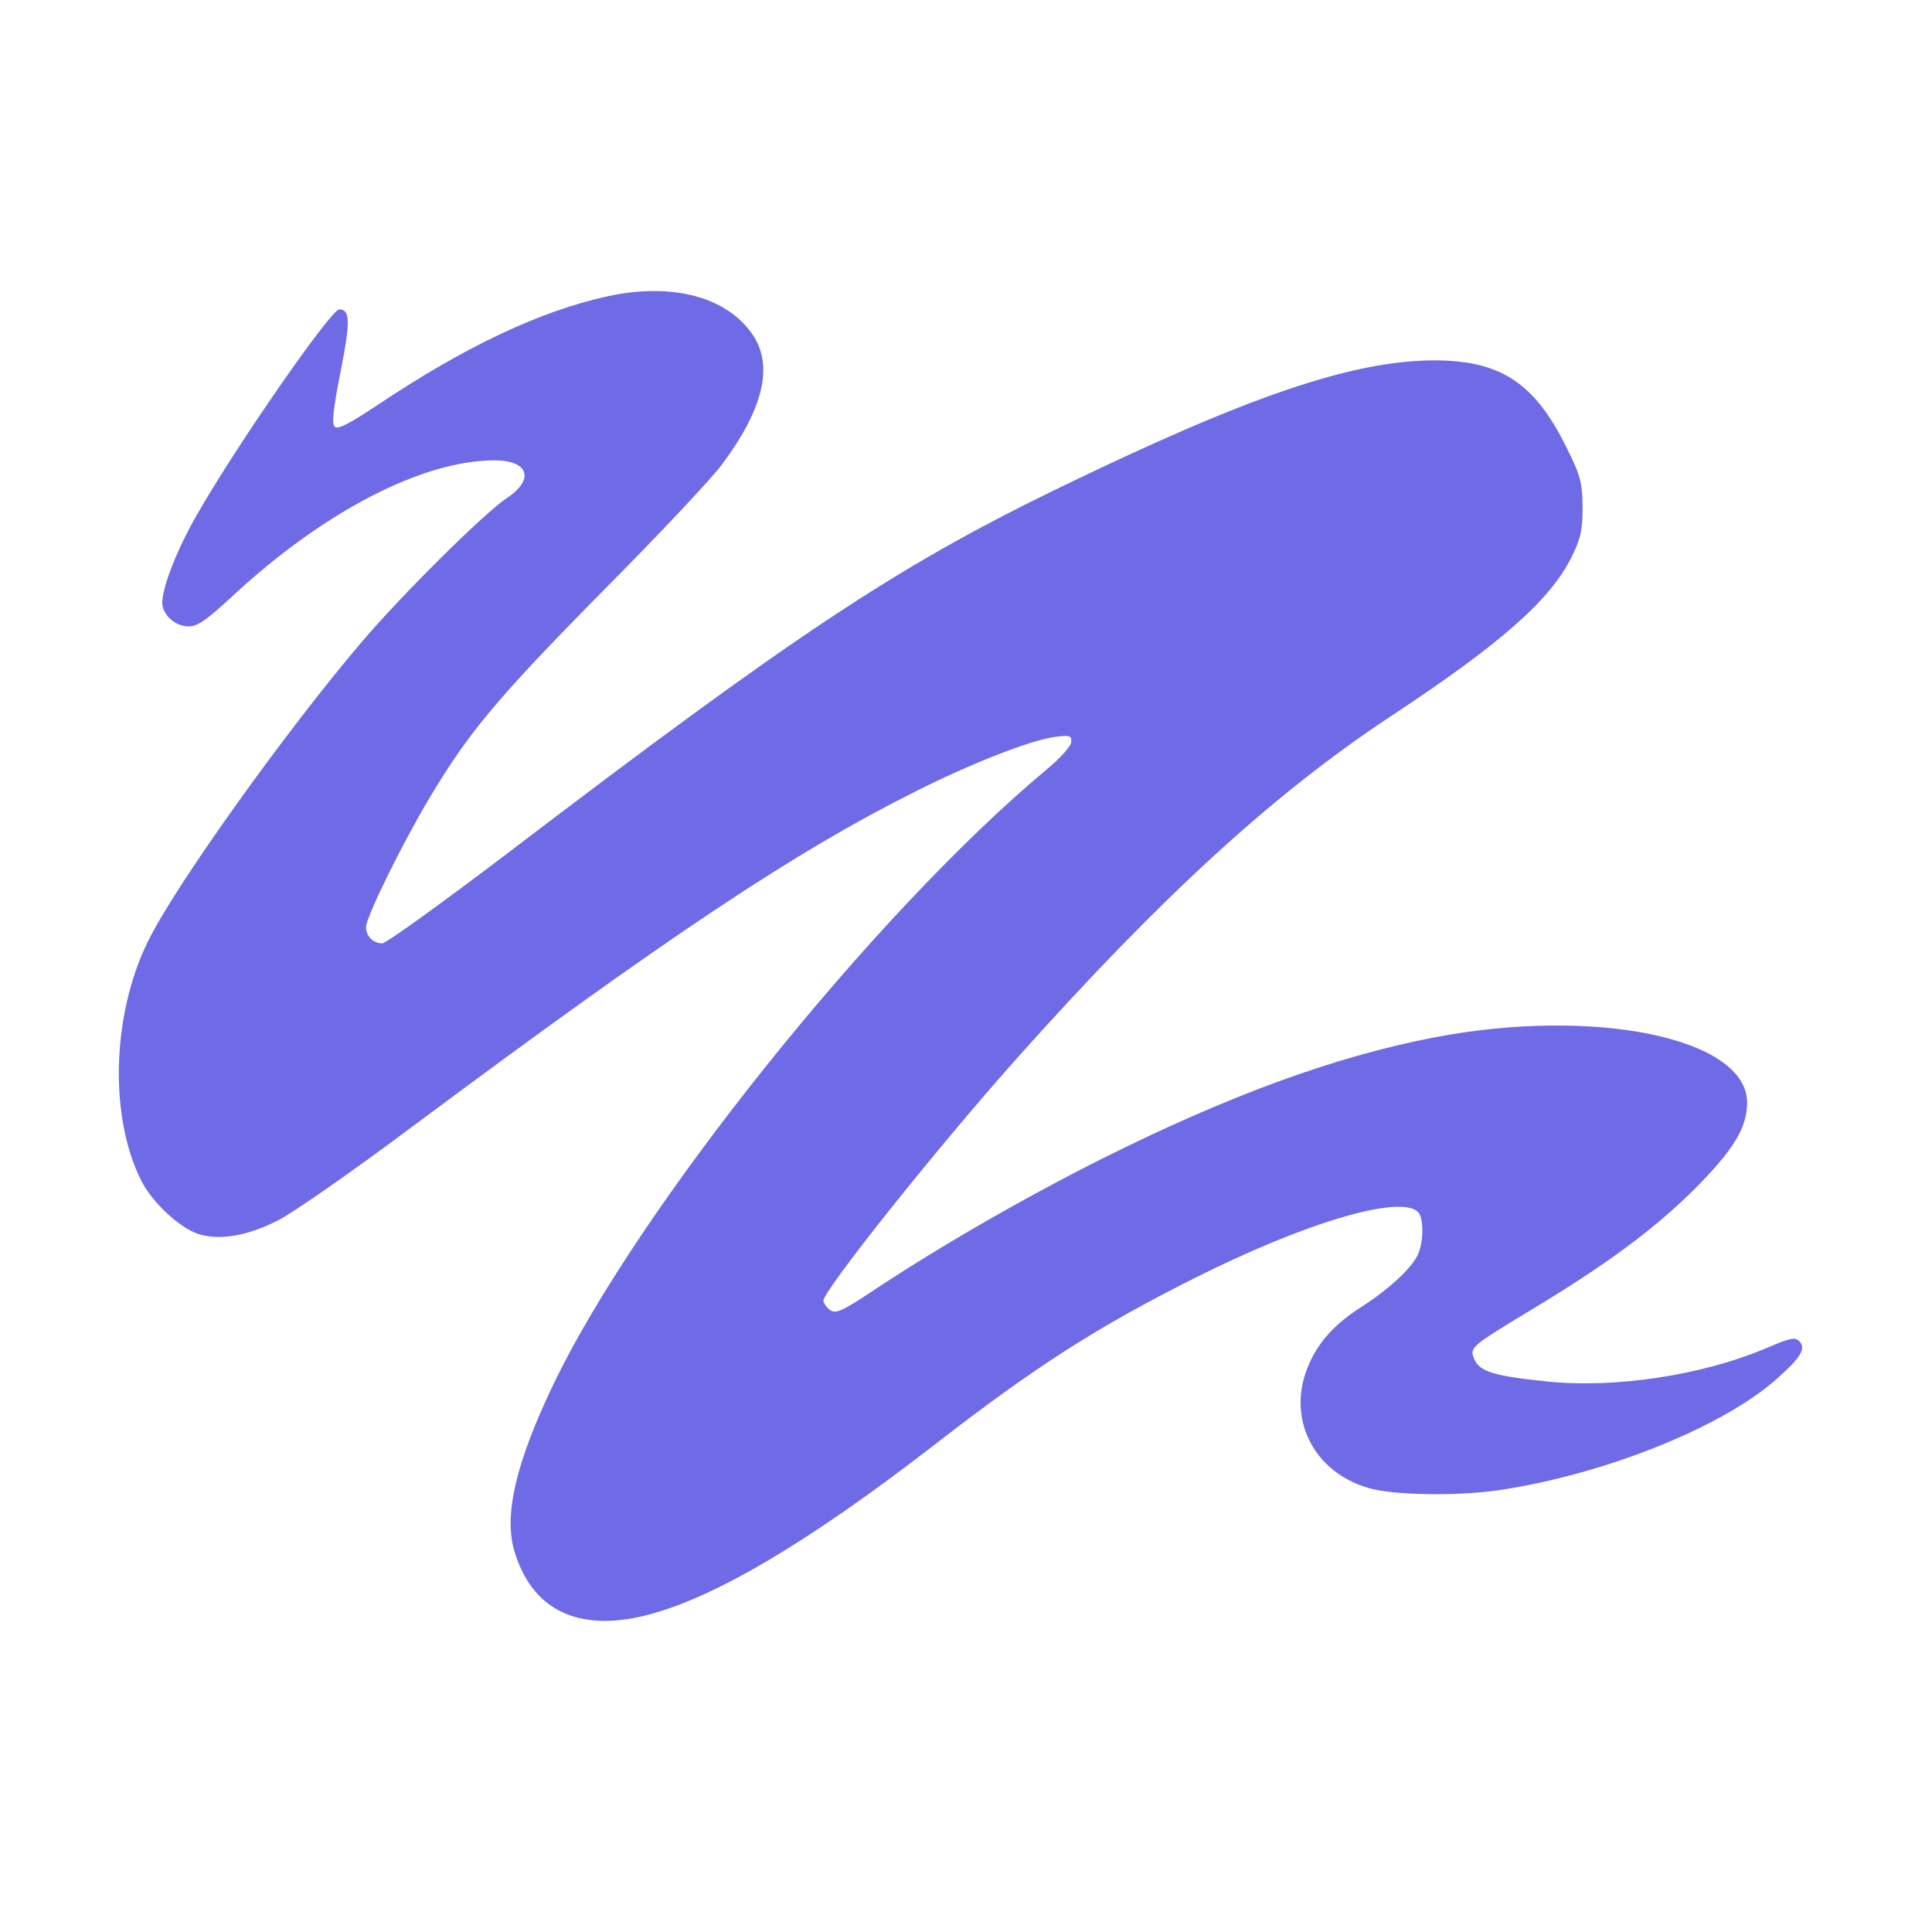 <svg
    version="1.0"
    xmlns="http://www.w3.org/2000/svg"
    width="512pt"
    height="512pt"
    viewBox="0 0 512 512"
    preserveAspectRatio="xMidYMid meet"
>
    <g
        transform="translate(0,512) scale(0.1,-0.1)"
        fill="#6f6ae5"
        stroke="none"
    >
        <path d="M1611 4335 c-179 -39 -378 -133 -610 -288 -75 -50 -106 -66 -114 -58
            -8 8 -4 48 16 148 26 132 25 163 -4 163 -22 0 -272 -360 -377 -544 -52 -90
            -92 -192 -92 -233 0 -32 34 -63 70 -63 24 0 48 17 117 81 240 223 503 359 693
            359 91 0 108 -50 33 -100 -61 -41 -276 -254 -385 -382 -201 -236 -495 -647
            -566 -793 -96 -195 -103 -466 -17 -635 29 -57 100 -123 150 -140 55 -18 129
            -6 210 35 39 19 201 132 360 251 678 505 1012 727 1332 887 147 74 303 135
            368 144 40 5 45 4 44 -13 0 -11 -29 -43 -65 -73 -455 -379 -1086 -1166 -1309
            -1633 -98 -205 -130 -343 -102 -438 46 -156 168 -216 348 -171 180 45 429 192
            764 451 268 208 432 313 689 442 294 148 547 223 594 176 16 -16 15 -83 -2
            -116 -19 -37 -80 -92 -146 -134 -72 -46 -114 -92 -141 -153 -62 -140 10 -287
            160 -329 67 -19 236 -21 344 -5 281 42 595 168 738 297 62 55 76 79 57 98 -11
            11 -25 8 -83 -17 -170 -73 -403 -109 -586 -90 -137 14 -177 26 -191 57 -15 33
            -12 35 152 134 202 122 324 213 431 319 103 104 139 162 139 229 0 171 -404
            255 -833 172 -262 -51 -543 -154 -877 -321 -211 -106 -438 -237 -613 -354 -71
            -47 -92 -57 -105 -48 -9 5 -18 17 -20 25 -4 23 299 404 517 648 380 425 675
            695 981 898 299 197 429 312 486 428 24 49 28 71 28 131 -1 65 -5 82 -44 160
            -84 169 -174 228 -350 228 -219 -1 -496 -96 -1008 -345 -420 -205 -691 -385
            -1452 -965 -170 -129 -317 -235 -327 -235 -24 0 -43 19 -43 43 0 26 94 218
            168 342 104 174 178 263 456 545 150 151 294 304 320 340 108 145 136 259 82
            341 -68 102 -213 141 -385 104z"
        />
    </g>
</svg>
